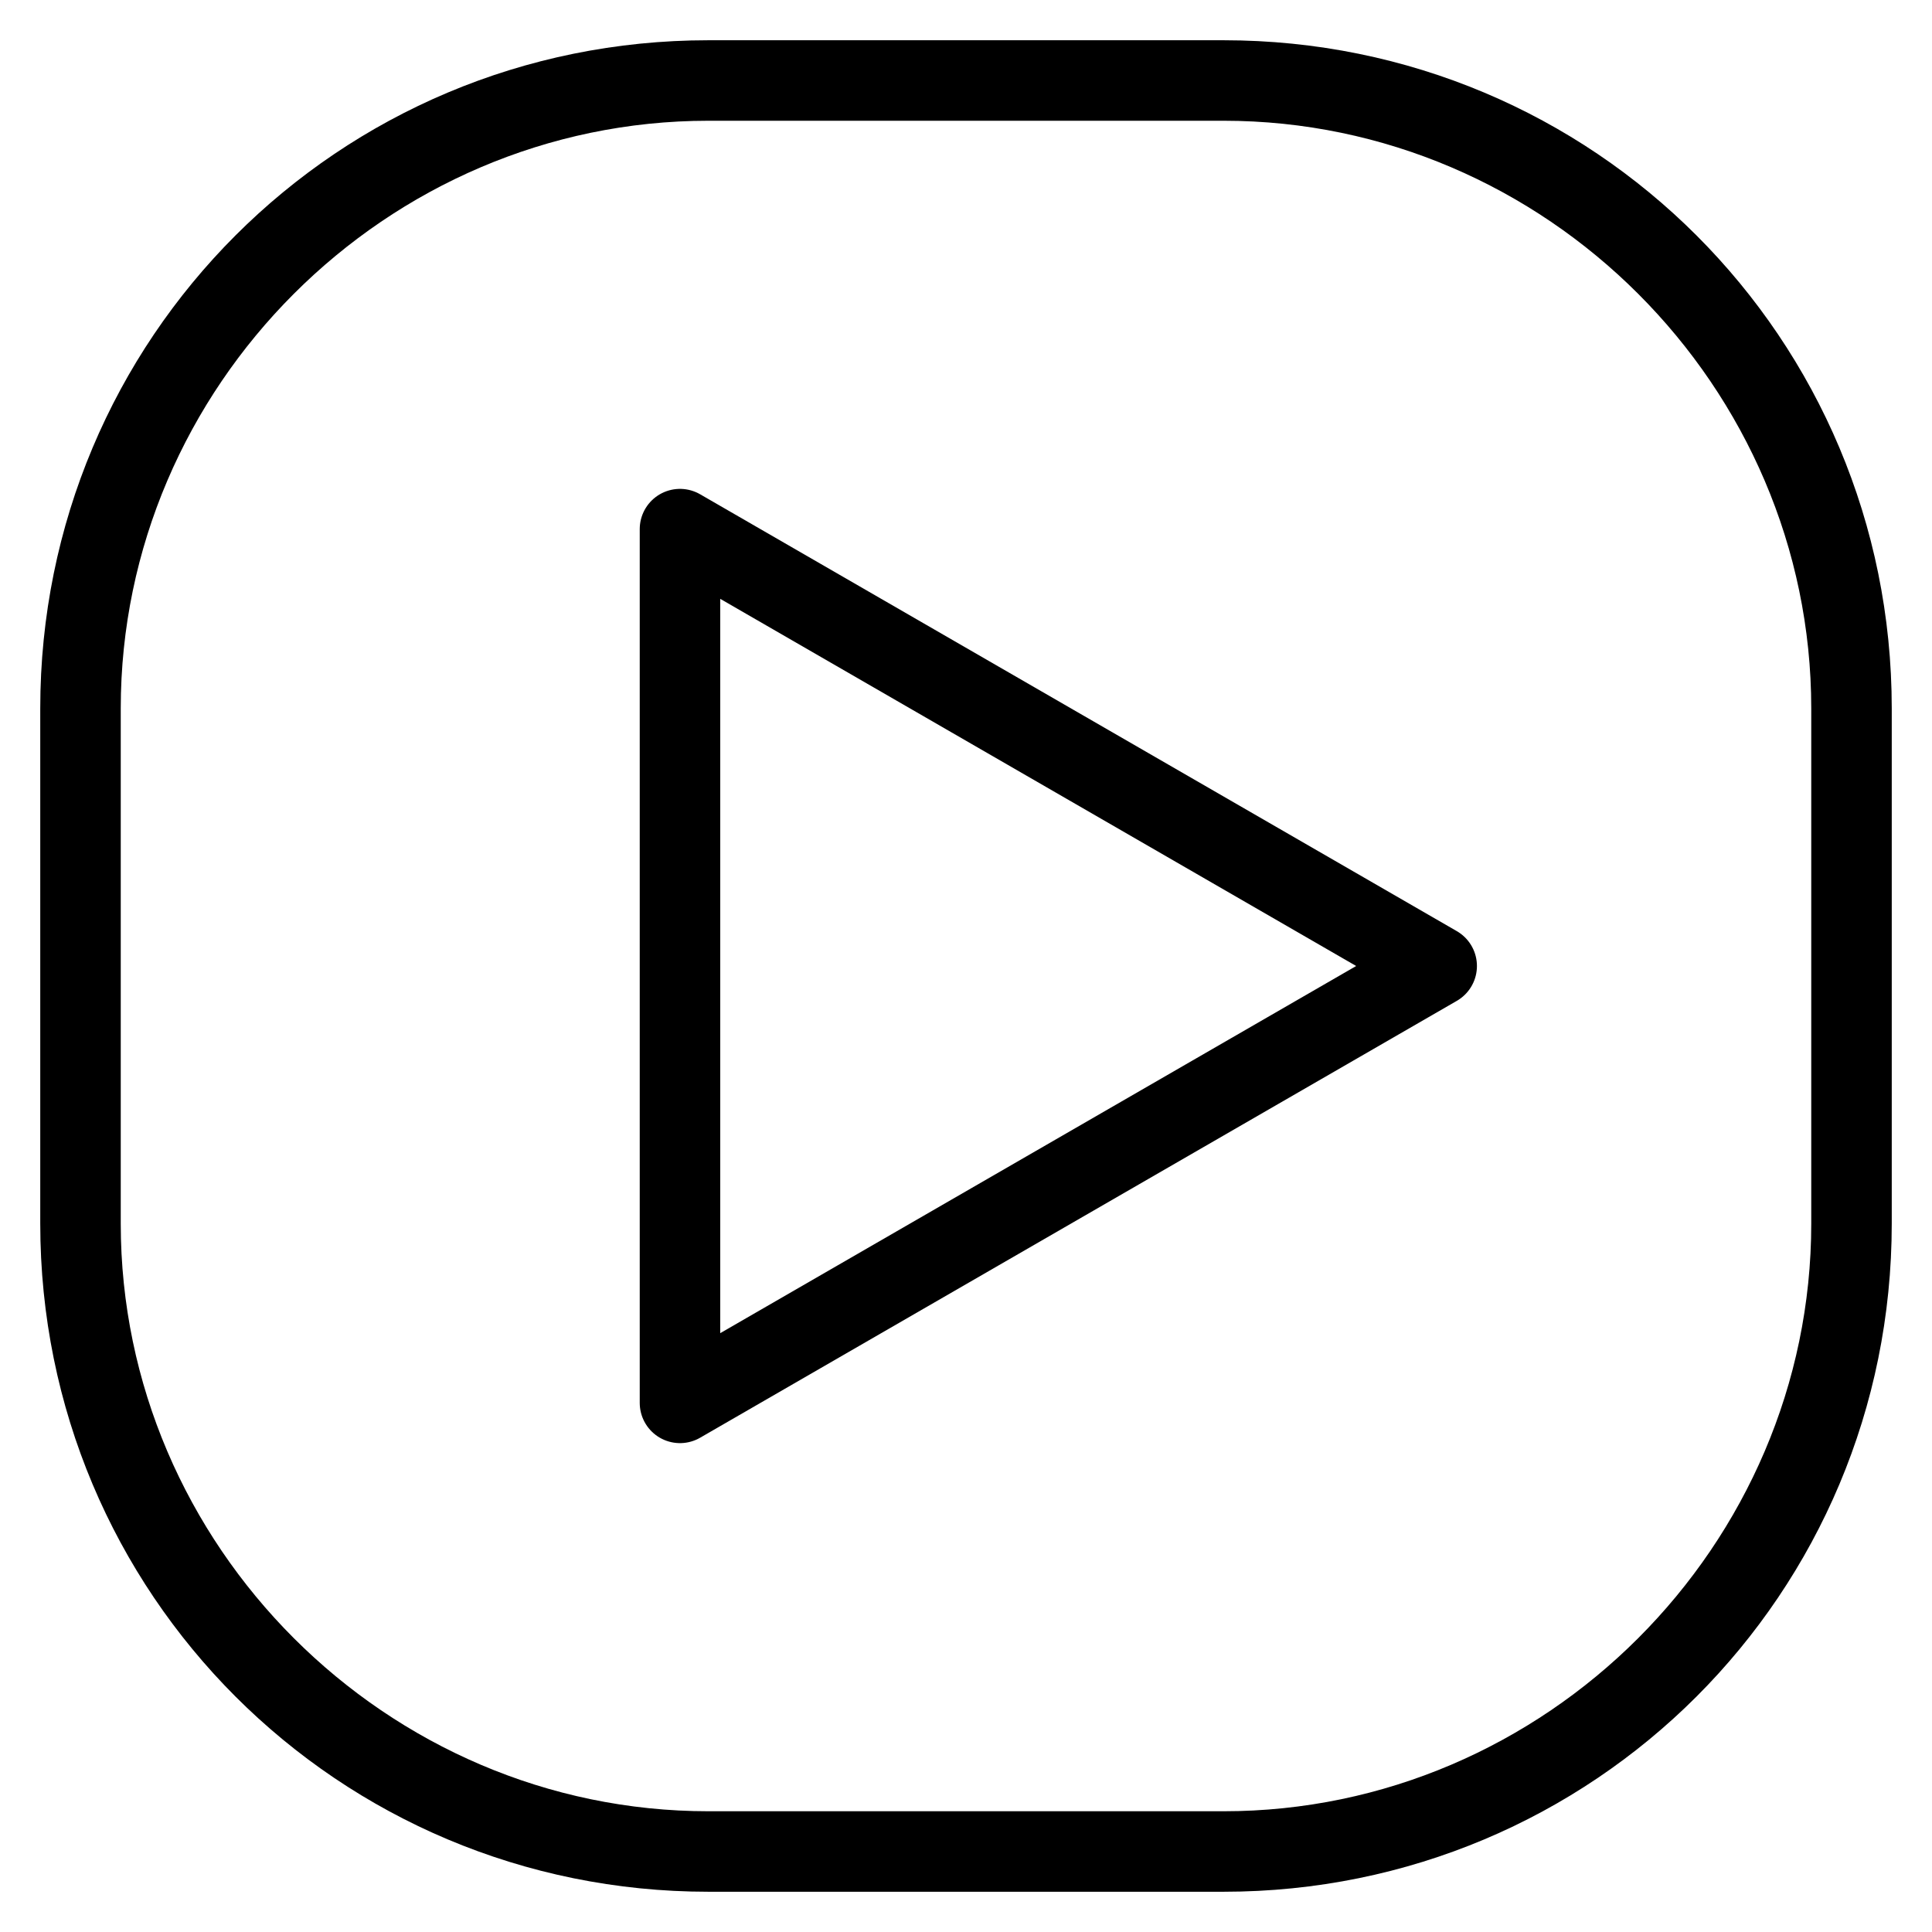<?xml version="1.0" encoding="UTF-8"?><svg id="Layer_1" xmlns="http://www.w3.org/2000/svg" viewBox="0 0 24 24"><defs><style>.cls-1{fill:none;stroke:#000;stroke-linejoin:round;}</style></defs><path d="M.5,15.2v-6.4C.5,4.2,4.2.5,8.8.5h6.4c4.6,0,8.3,3.7,8.3,8.3v6.4c0,4.6-3.7,8.3-8.3,8.3h-6.4c-4.6,0-8.3-3.7-8.3-8.3ZM22.5,8.8c0-4-3.3-7.3-7.3-7.3h-6.4C4.8,1.5,1.5,4.8,1.5,8.8v6.4c0,4,3.3,7.3,7.3,7.3h6.4c4,0,7.3-3.3,7.3-7.3v-6.4Z"/><polygon class="cls-1" points="17.847 12 8.447 6.573 8.447 17.427 17.847 12"/></svg>